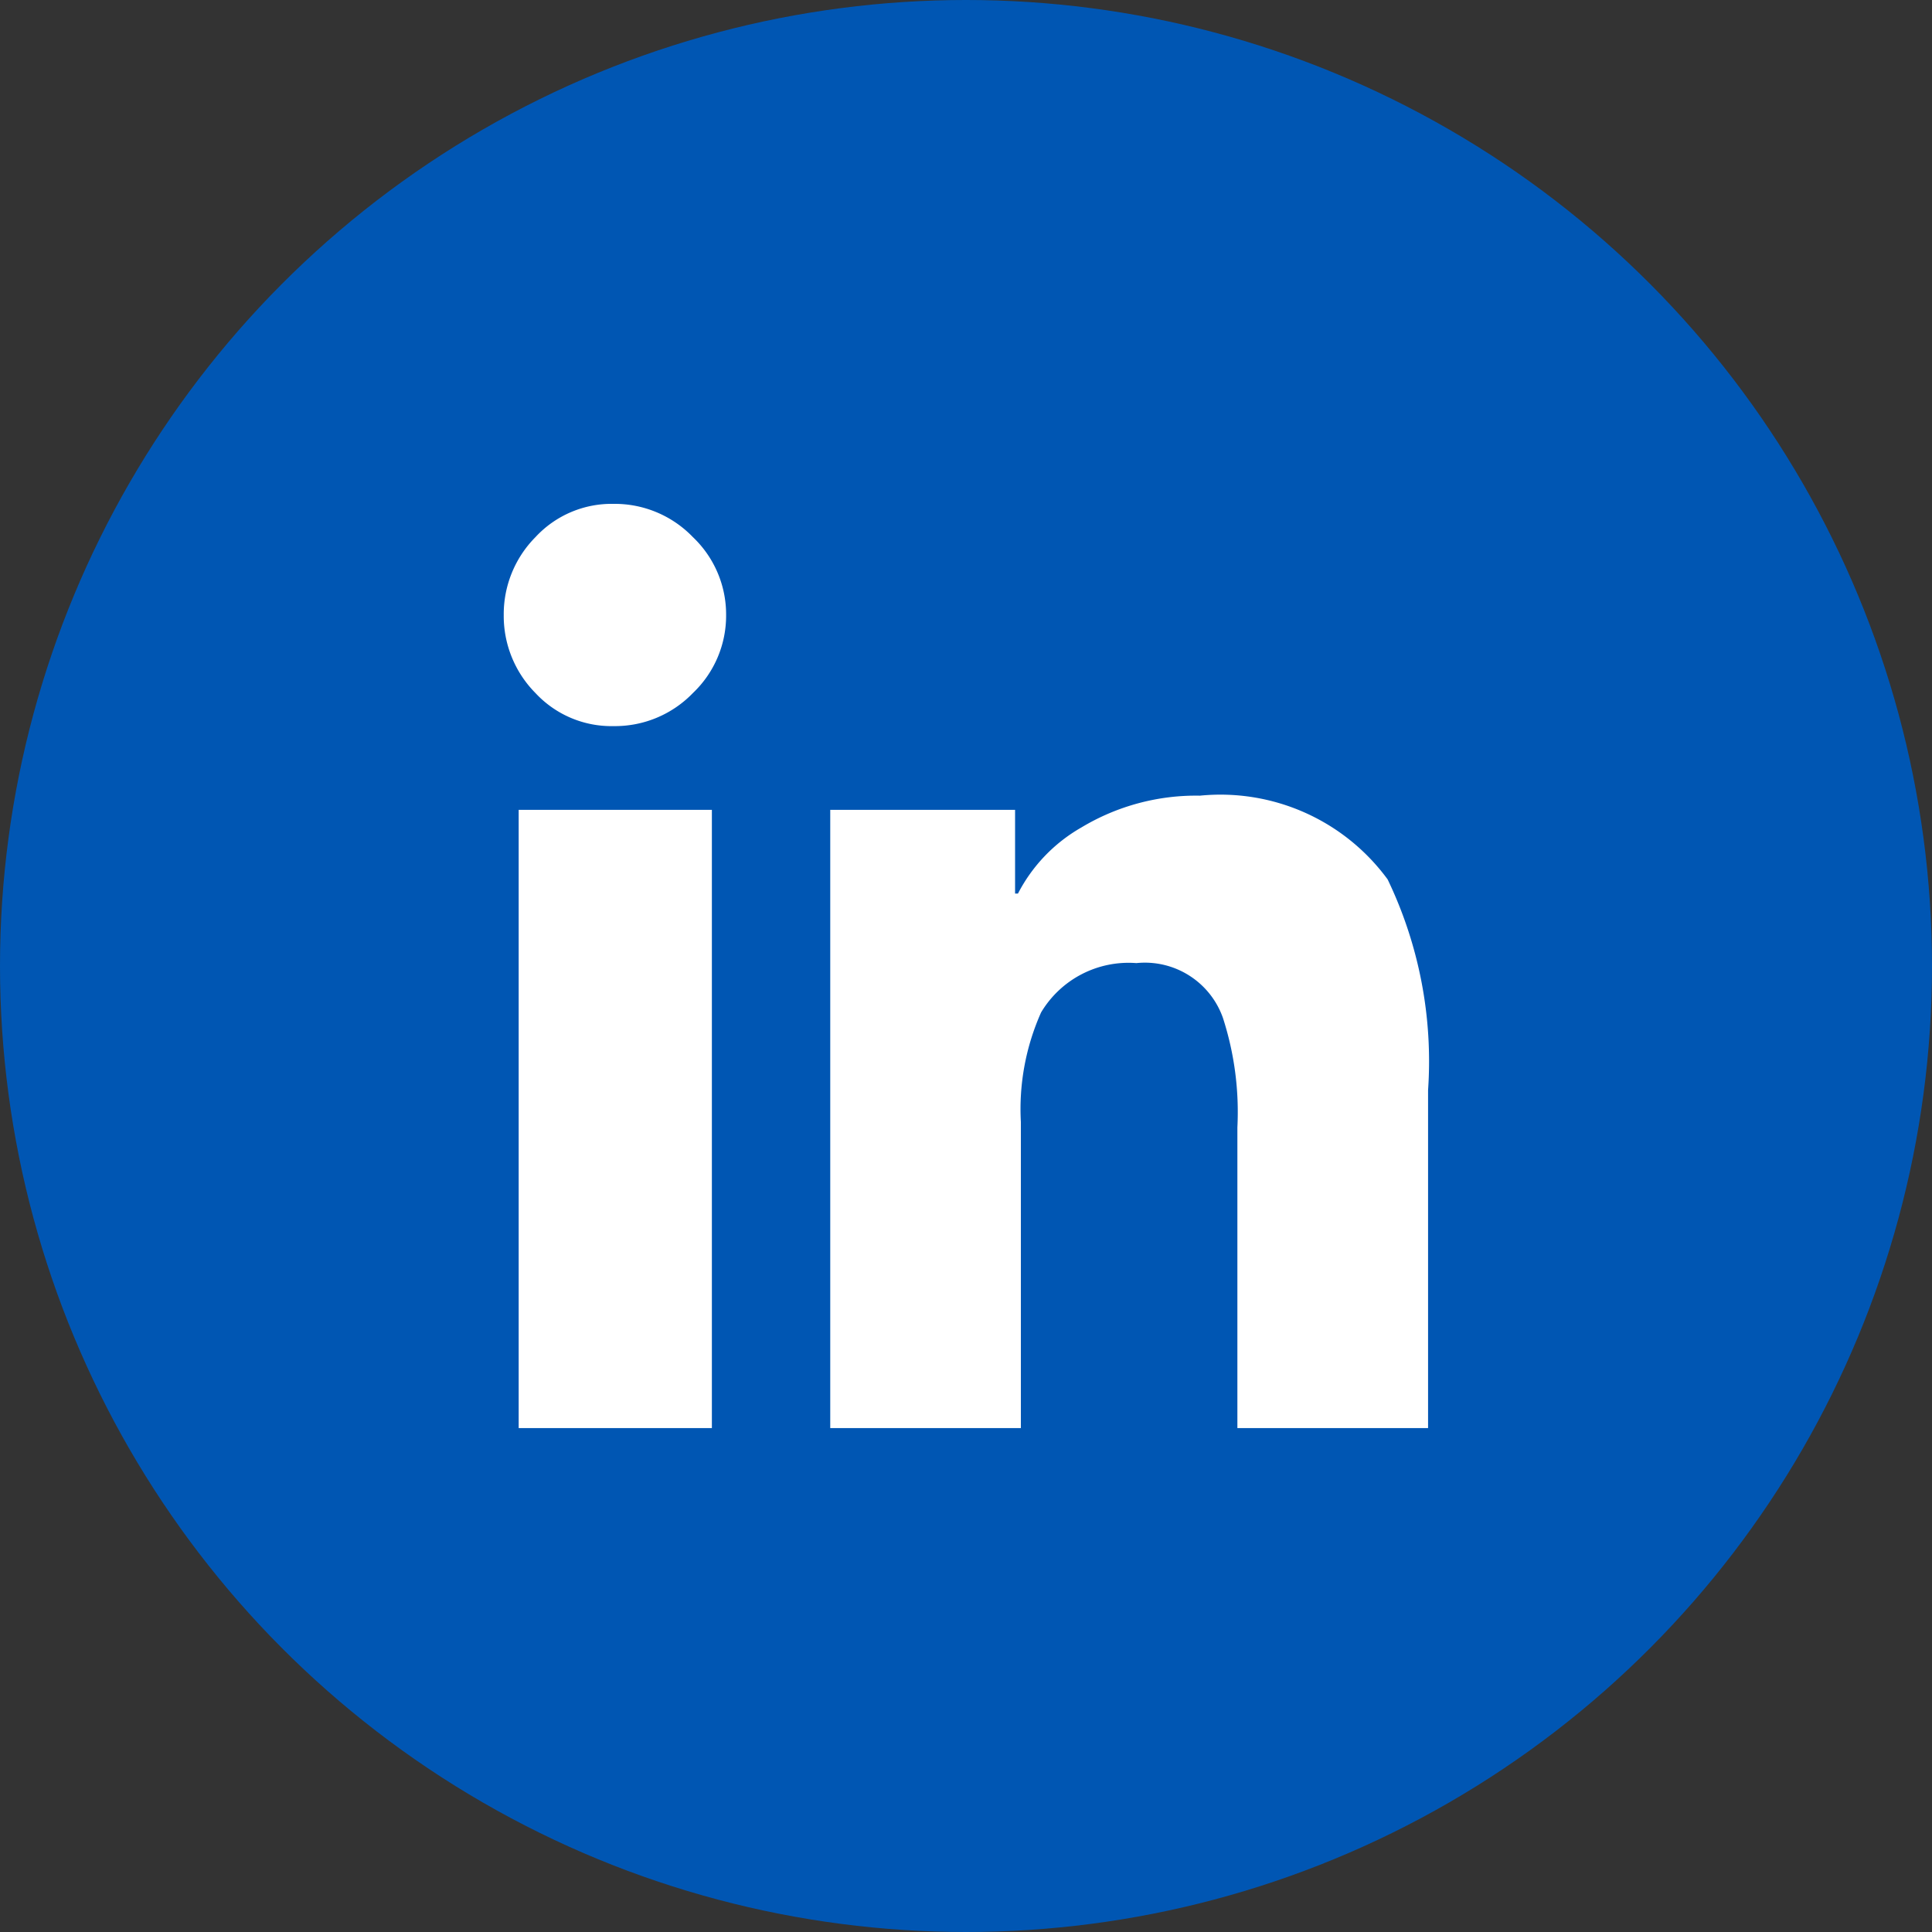 <svg xmlns="http://www.w3.org/2000/svg" width="30" height="30" viewBox="0 0 30 30">
  <rect x="0" y="0" width="30" height="30" fill="#333333" stroke="none"/>
  <g id="Gruppe_1170" data-name="Gruppe 1170" transform="translate(-1259 -622)">
    <circle id="Ellipse_250" data-name="Ellipse 250" cx="15" cy="15" r="15" transform="translate(1259 622)" fill="#0056b3"/>
    <g id="Komponente_6_1" data-name="Komponente 6 – 1" transform="translate(1264.325 627.325)">
      <path id="Pfad_106" data-name="Pfad 106" d="M-3.066.6h.045V-9h-3V.6Zm-1.48-10.9a1.683,1.683,0,0,0,1.233-.516A1.657,1.657,0,0,0-2.8-12.024a1.657,1.657,0,0,0-.516-1.211,1.683,1.683,0,0,0-1.233-.516,1.61,1.61,0,0,0-1.211.516,1.7,1.7,0,0,0-.493,1.211,1.7,1.7,0,0,0,.493,1.211A1.61,1.61,0,0,0-4.546-10.3ZM8.1.6V-4.647a6.518,6.518,0,0,0-.628-3.273,3.219,3.219,0,0,0-2.915-1.3,3.455,3.455,0,0,0-1.839.493A2.508,2.508,0,0,0,1.732-7.7H1.687V-9h-2.87V.6h2.96V-4.154a3.68,3.68,0,0,1,.314-1.7A1.581,1.581,0,0,1,3.57-6.62a1.285,1.285,0,0,1,1.345.852,4.751,4.751,0,0,1,.224,1.7V.6Z" transform="translate(8.75 16.25)" fill="#fff"/>
    </g>
  </g>
</svg>
